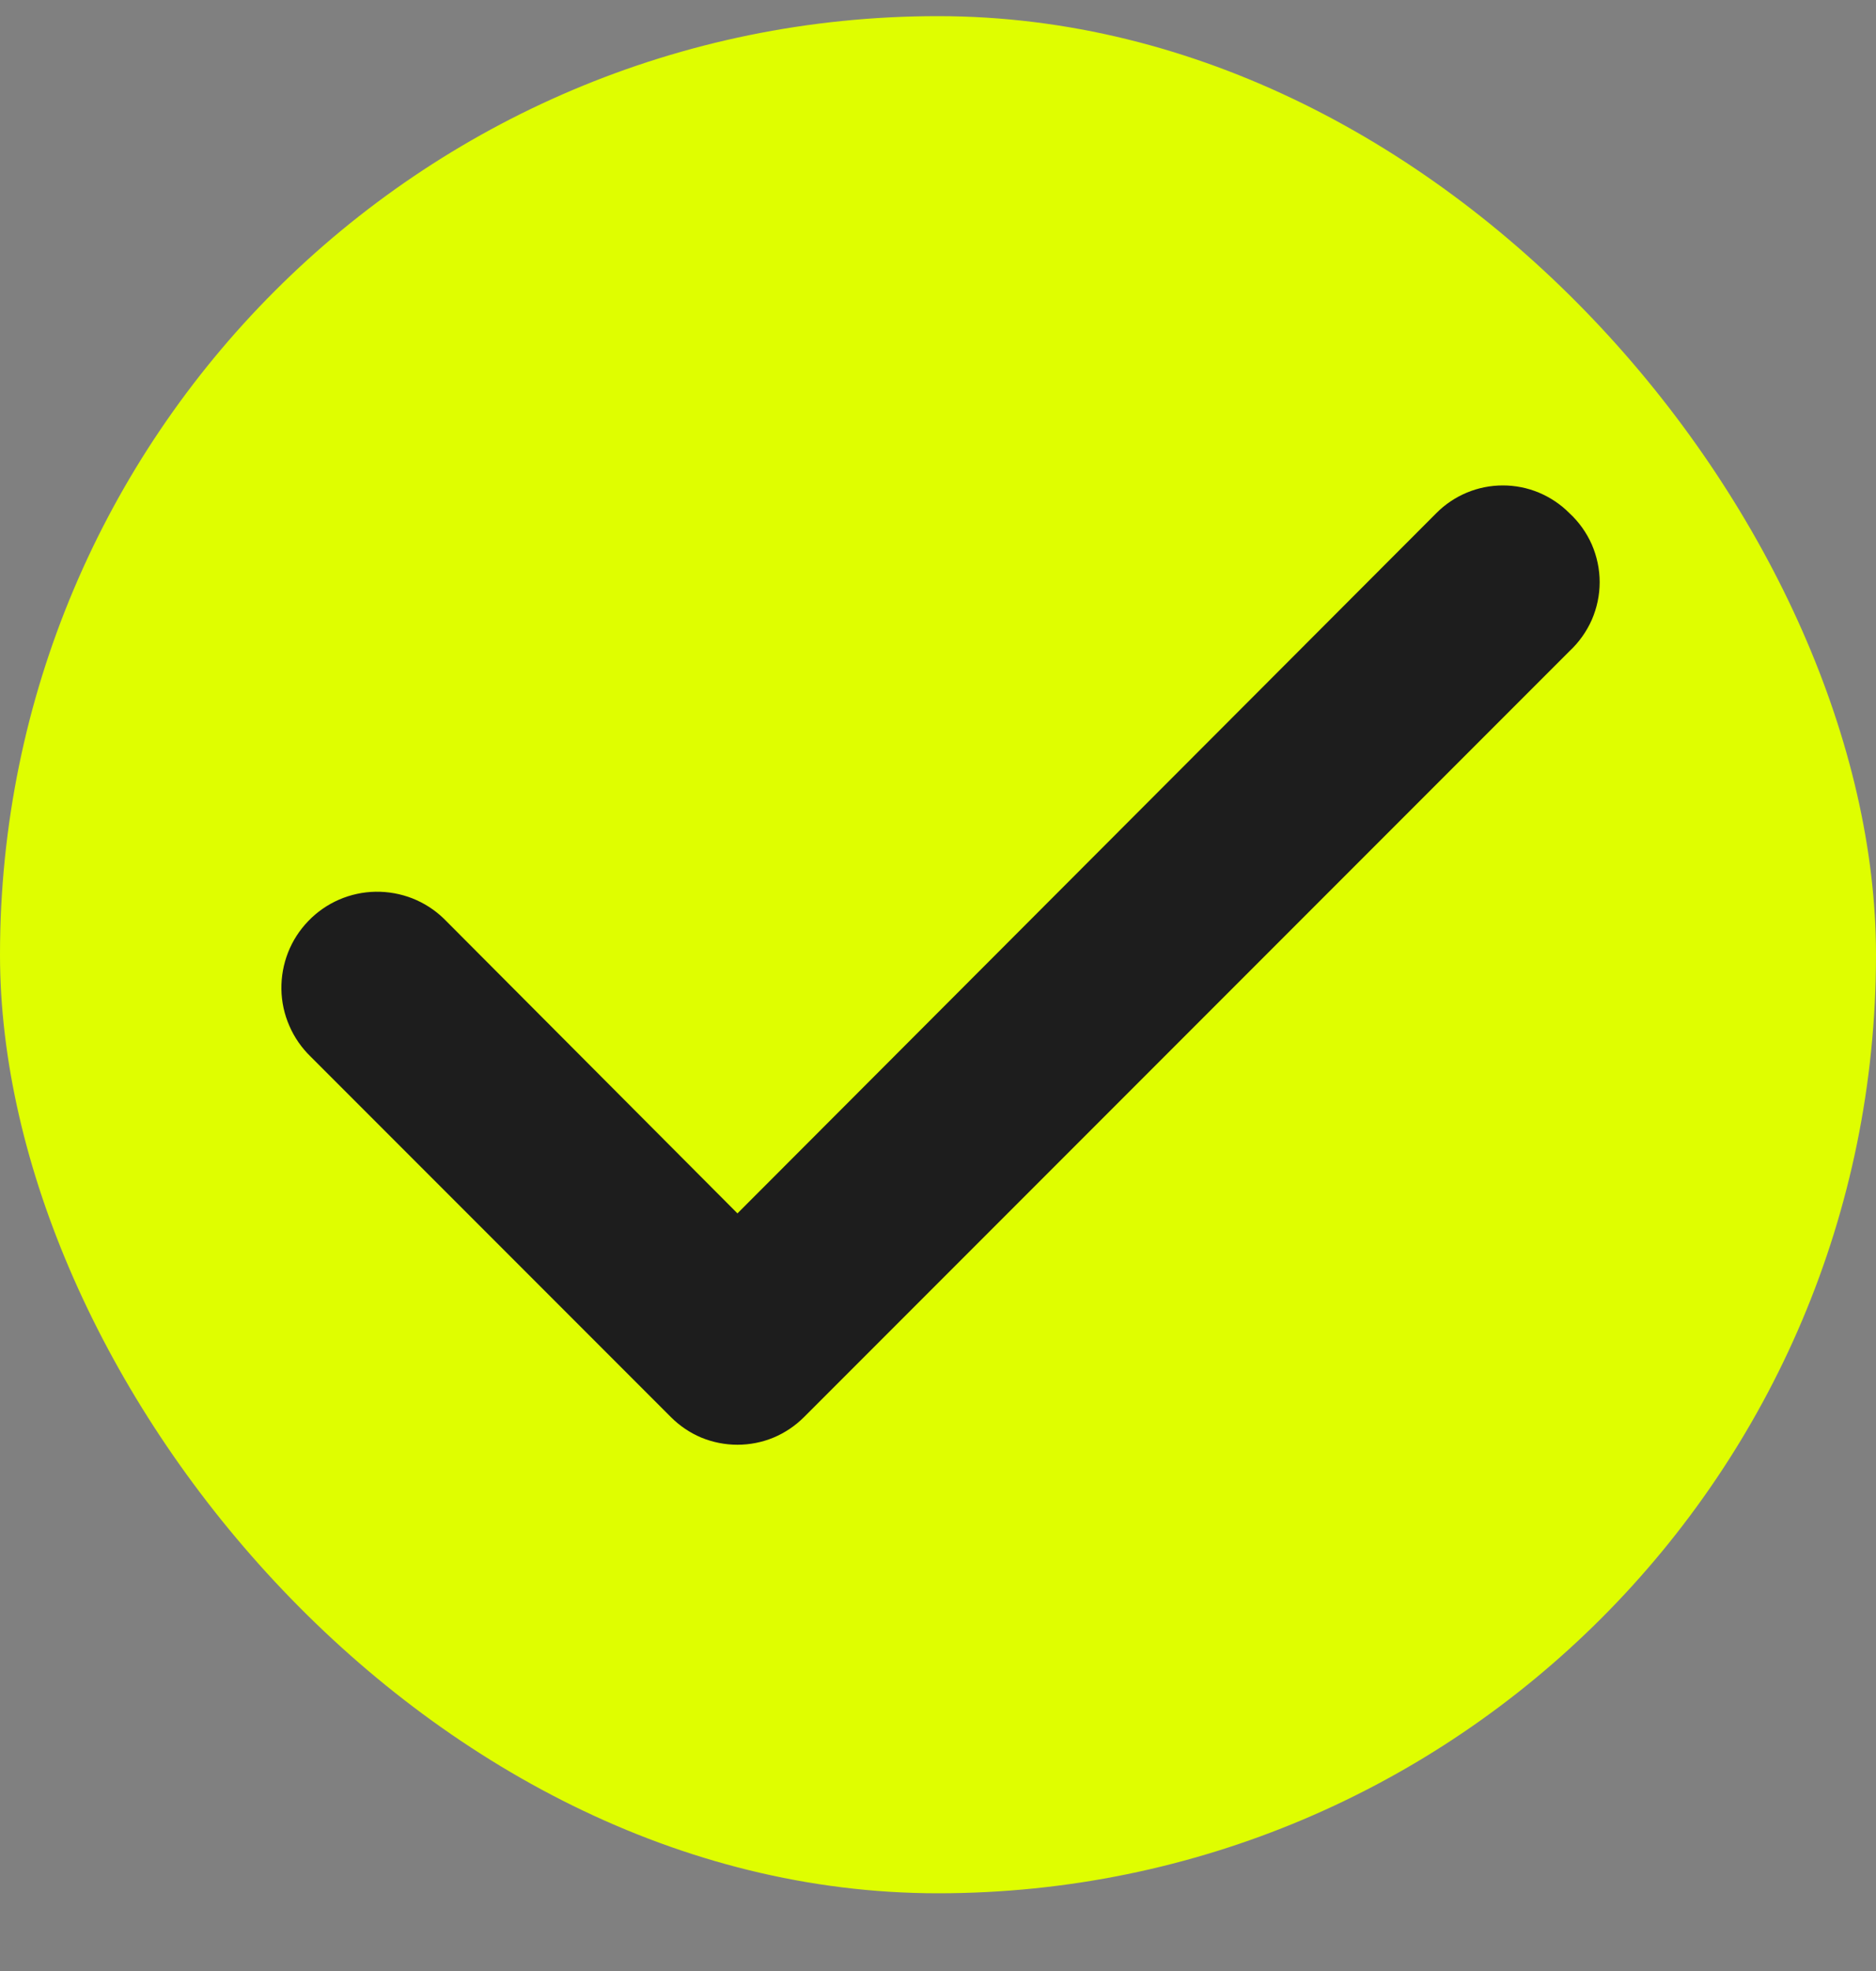 <svg width="20" height="21" viewBox="0 0 20 21" fill="none" xmlns="http://www.w3.org/2000/svg">
<rect x="0" y="0" width="20" height="21" fill="#808080" stroke="none"/>
<rect y="0.172" width="20" height="20" rx="10" fill="#DFFE00"/>
<path d="M16.732 5.468C16.639 5.374 16.528 5.3 16.407 5.249C16.285 5.198 16.154 5.172 16.022 5.172C15.89 5.172 15.759 5.198 15.637 5.249C15.515 5.3 15.405 5.374 15.312 5.468L7.862 12.928L4.732 9.788C4.635 9.694 4.521 9.621 4.397 9.572C4.272 9.523 4.138 9.499 4.004 9.501C3.87 9.503 3.738 9.532 3.615 9.585C3.491 9.639 3.38 9.716 3.287 9.813C3.194 9.909 3.12 10.023 3.071 10.148C3.022 10.273 2.998 10.406 3 10.54C3.002 10.675 3.031 10.807 3.085 10.93C3.138 11.053 3.215 11.164 3.312 11.258L7.152 15.098C7.245 15.191 7.355 15.266 7.477 15.317C7.599 15.367 7.73 15.393 7.862 15.393C7.994 15.393 8.125 15.367 8.246 15.317C8.368 15.266 8.479 15.191 8.572 15.098L16.732 6.938C16.833 6.844 16.914 6.73 16.97 6.604C17.025 6.477 17.054 6.341 17.054 6.203C17.054 6.065 17.025 5.928 16.97 5.801C16.914 5.675 16.833 5.561 16.732 5.468V5.468Z" fill="#1D1D1D"/>
</svg>
